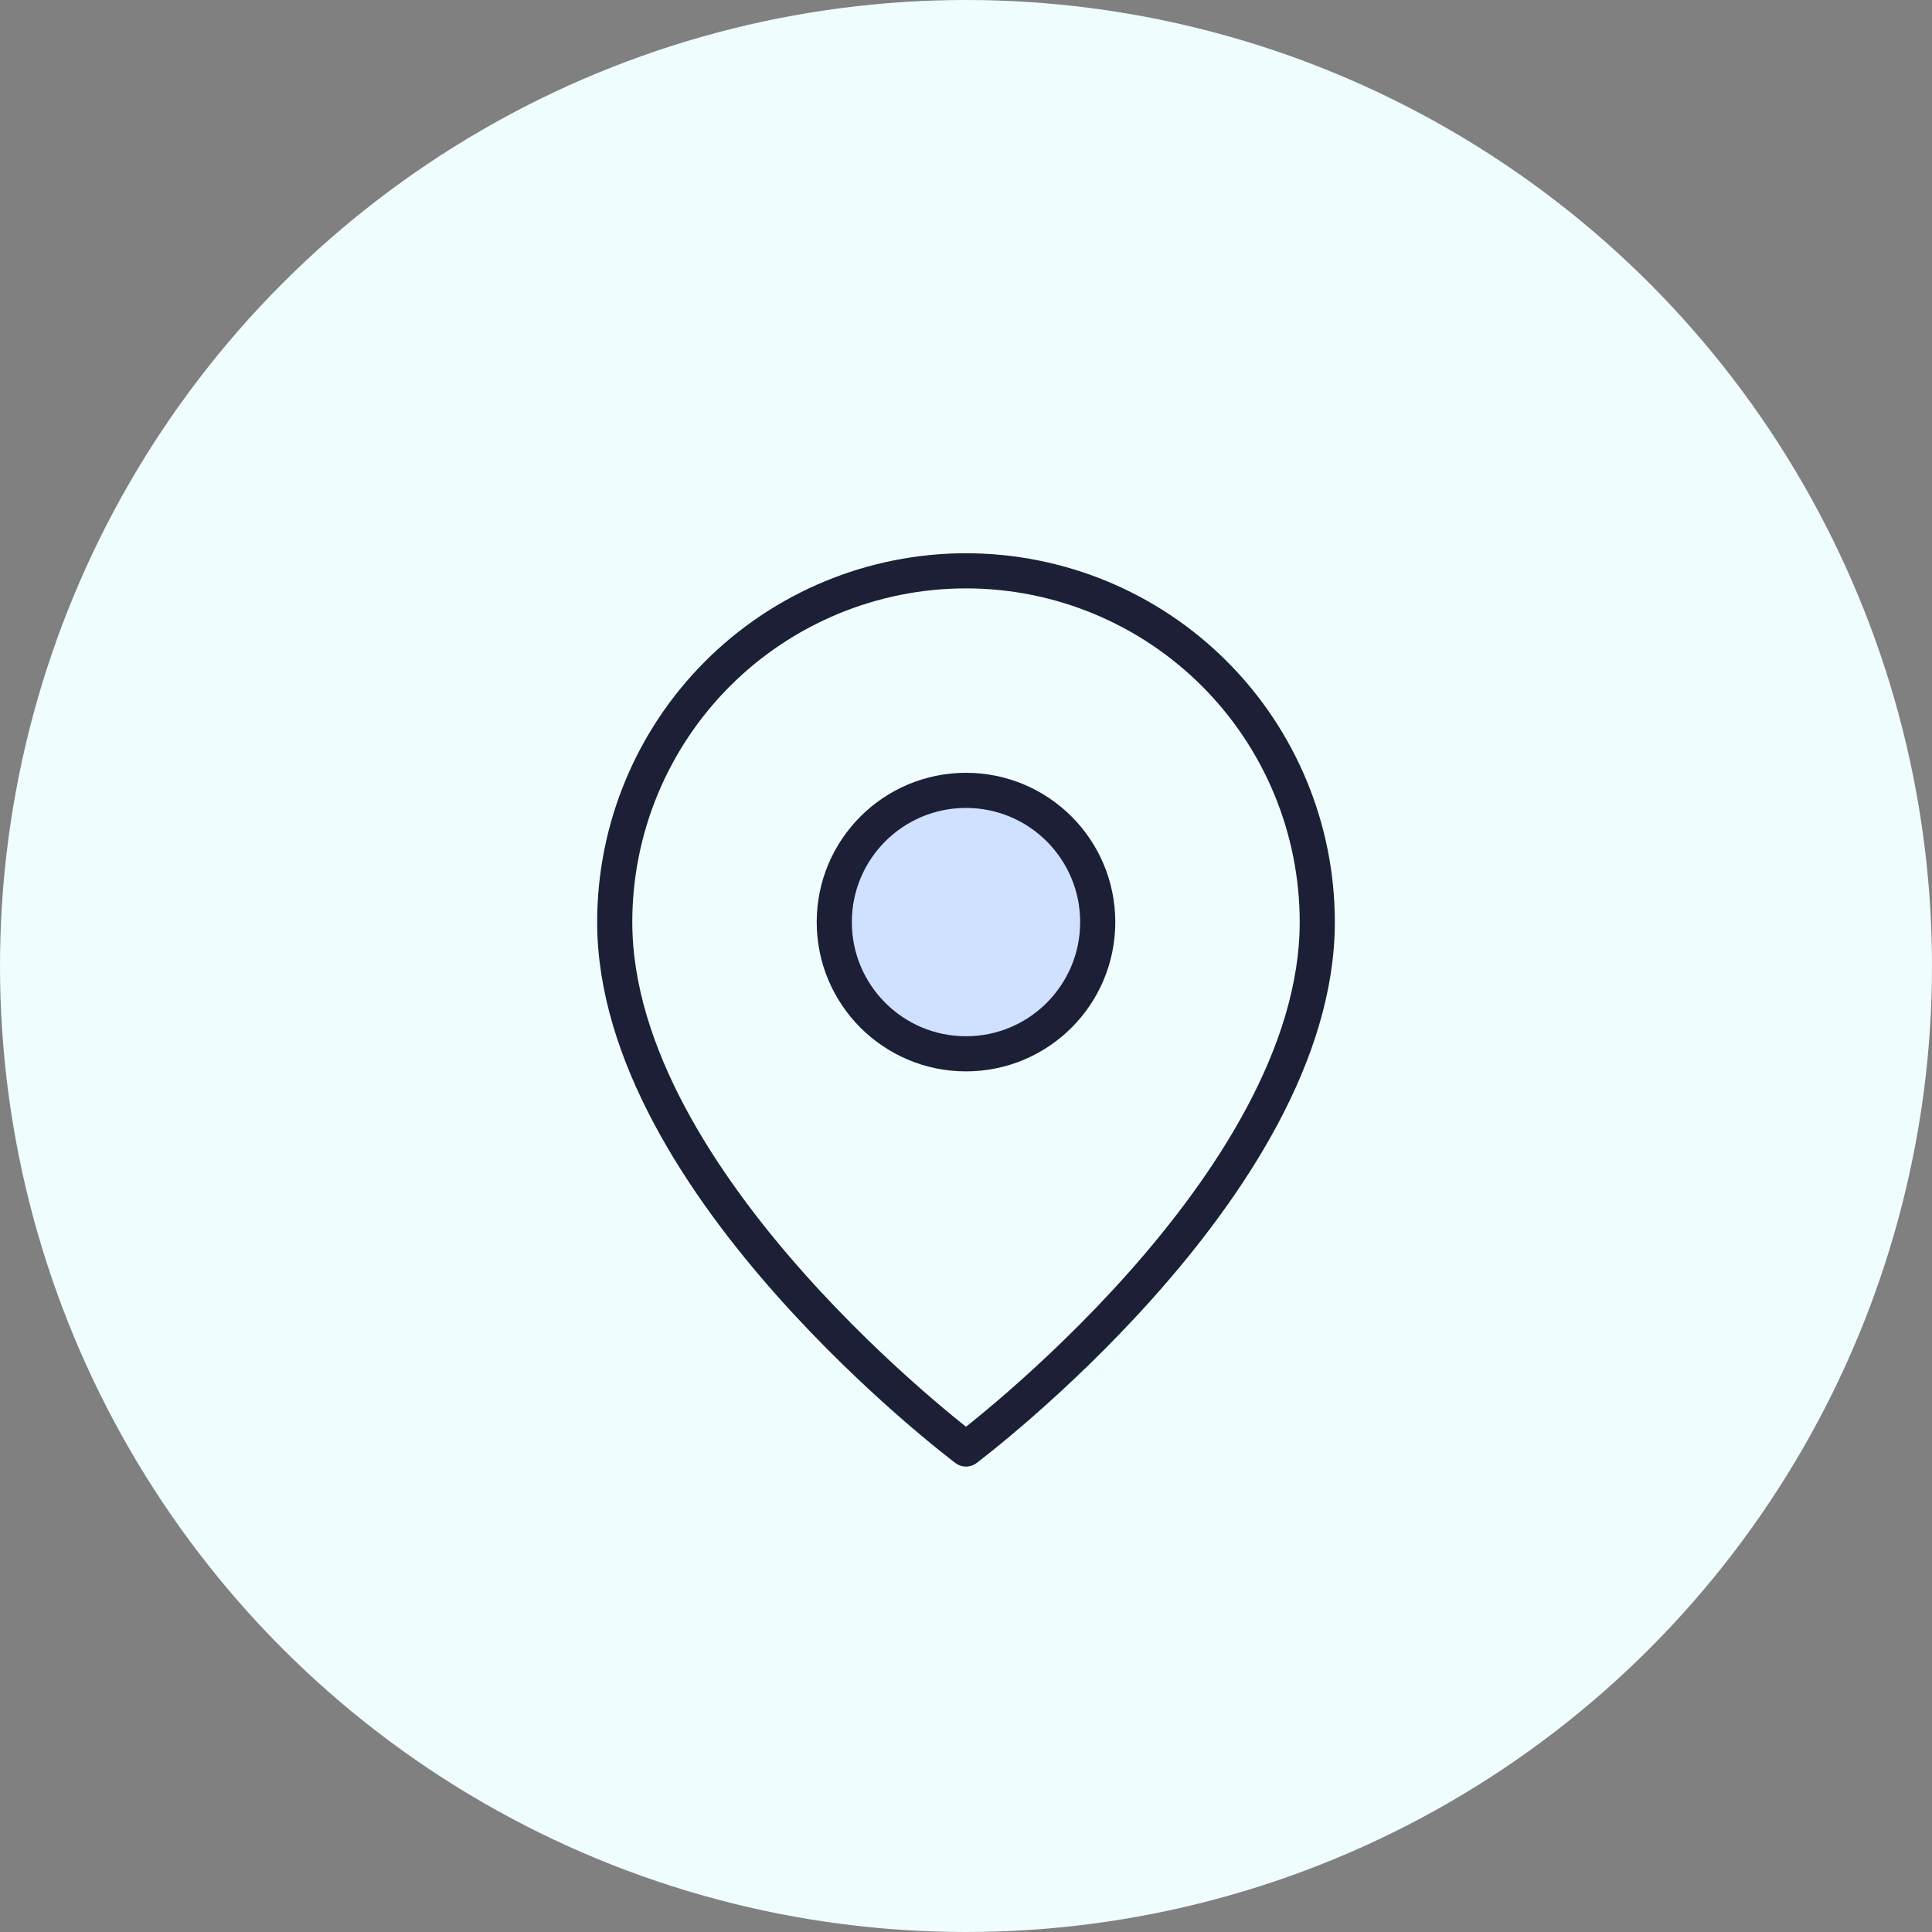<svg width="44" height="44" viewBox="0 0 44 44" fill="none" xmlns="http://www.w3.org/2000/svg">
<rect x="0" y="0" width="44" height="44" fill="#808080" stroke="none"/>
<circle cx="22" cy="22" r="22" fill="#EFFDFF"/>
<path d="M30 21C30 27 22 33 22 33C22 33 14 27 14 21C14 18.878 14.843 16.843 16.343 15.343C17.843 13.843 19.878 13 22 13C24.122 13 26.157 13.843 27.657 15.343C29.157 16.843 30 18.878 30 21Z" stroke="#1C1F35" stroke-width="0.8" stroke-linecap="round" stroke-linejoin="round"/>
<path d="M22 24C23.657 24 25 22.657 25 21C25 19.343 23.657 18 22 18C20.343 18 19 19.343 19 21C19 22.657 20.343 24 22 24Z" fill="#D0E0FF" stroke="#1C1F35" stroke-width="0.8" stroke-linecap="round" stroke-linejoin="round"/>
</svg>
